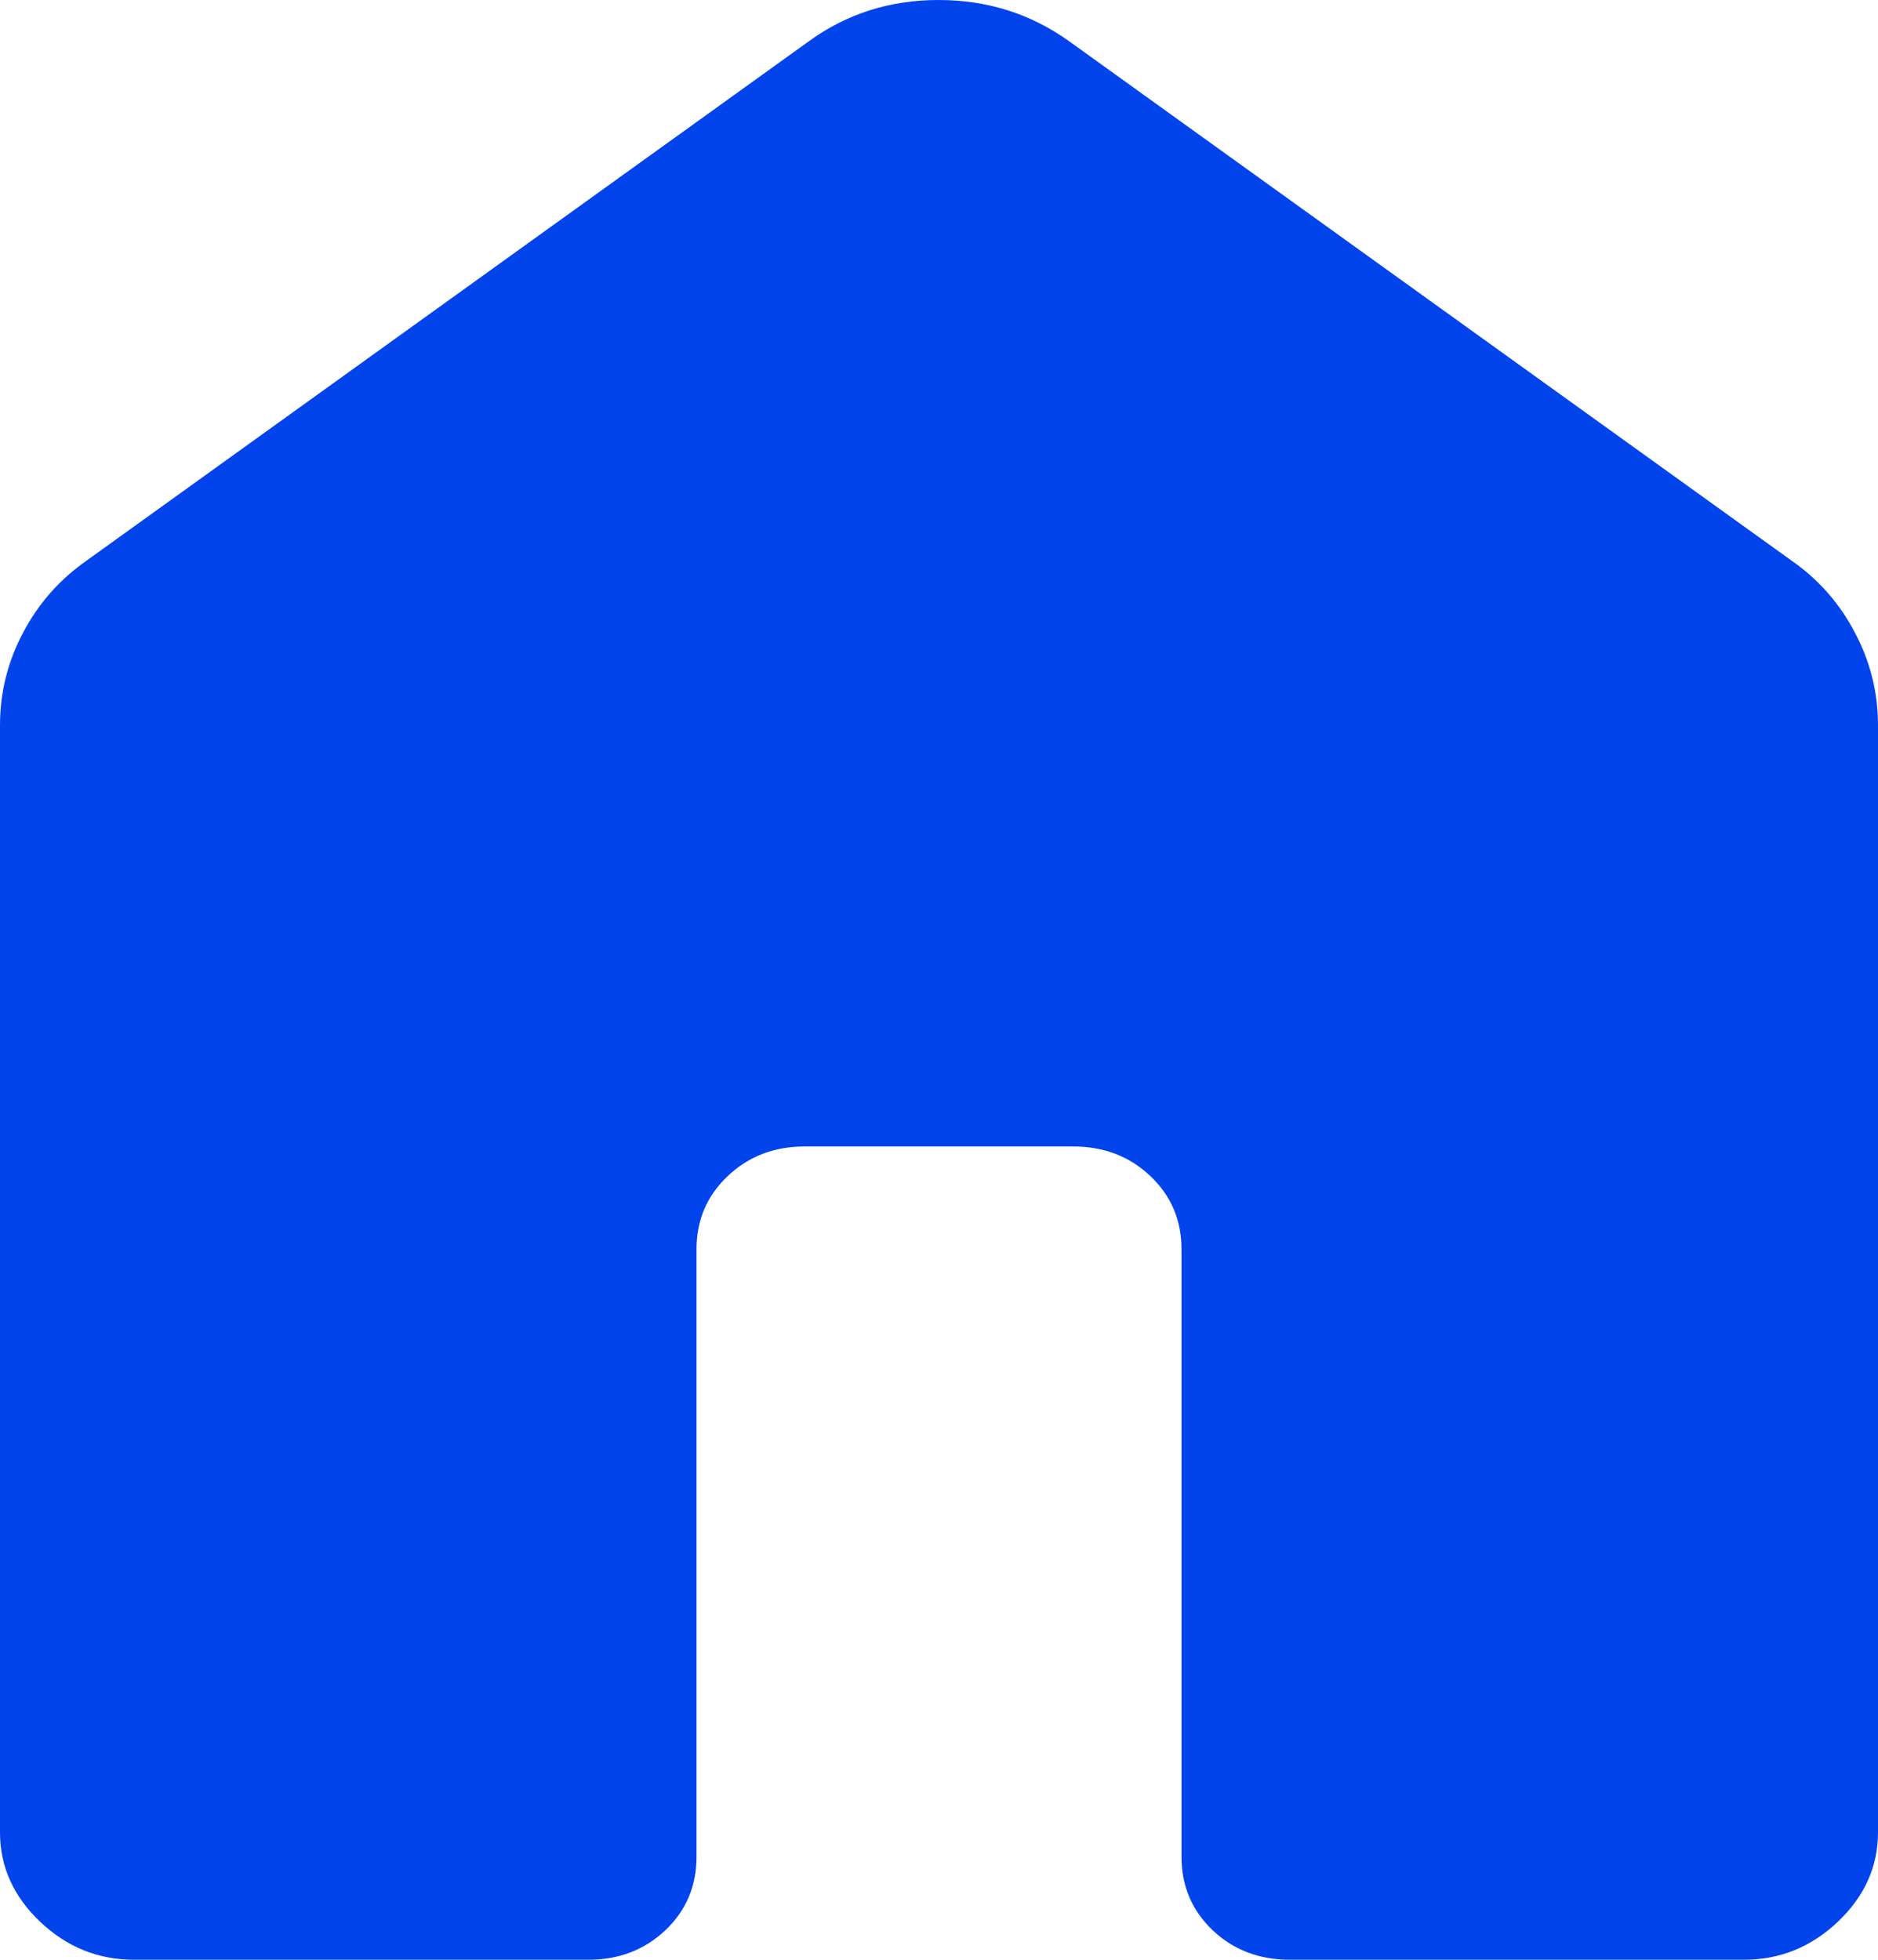 <svg width="23" height="24" viewBox="0 0 23 24" fill="none" xmlns="http://www.w3.org/2000/svg">
<path d="M0 22.44V8.881C0 8.482 0.094 8.103 0.283 7.747C0.471 7.39 0.731 7.096 1.061 6.865L9.908 0.504C10.371 0.168 10.9 0 11.495 0C12.09 0 12.622 0.168 13.092 0.504L21.939 6.864C22.271 7.095 22.53 7.389 22.717 7.747C22.906 8.103 23 8.482 23 8.881V22.44C23 22.858 22.836 23.223 22.509 23.534C22.181 23.845 21.797 24 21.357 24H15.798C15.421 24 15.105 23.879 14.851 23.638C14.597 23.396 14.47 23.096 14.47 22.739V15.3C14.47 14.943 14.343 14.644 14.089 14.403C13.834 14.161 13.518 14.04 13.143 14.04H9.857C9.481 14.04 9.167 14.161 8.912 14.403C8.657 14.644 8.53 14.943 8.53 15.3V22.741C8.53 23.098 8.403 23.397 8.149 23.638C7.894 23.879 7.58 24 7.204 24H1.643C1.203 24 0.819 23.845 0.491 23.534C0.164 23.223 0 22.858 0 22.44Z" fill="#0244EC"/>
</svg>
